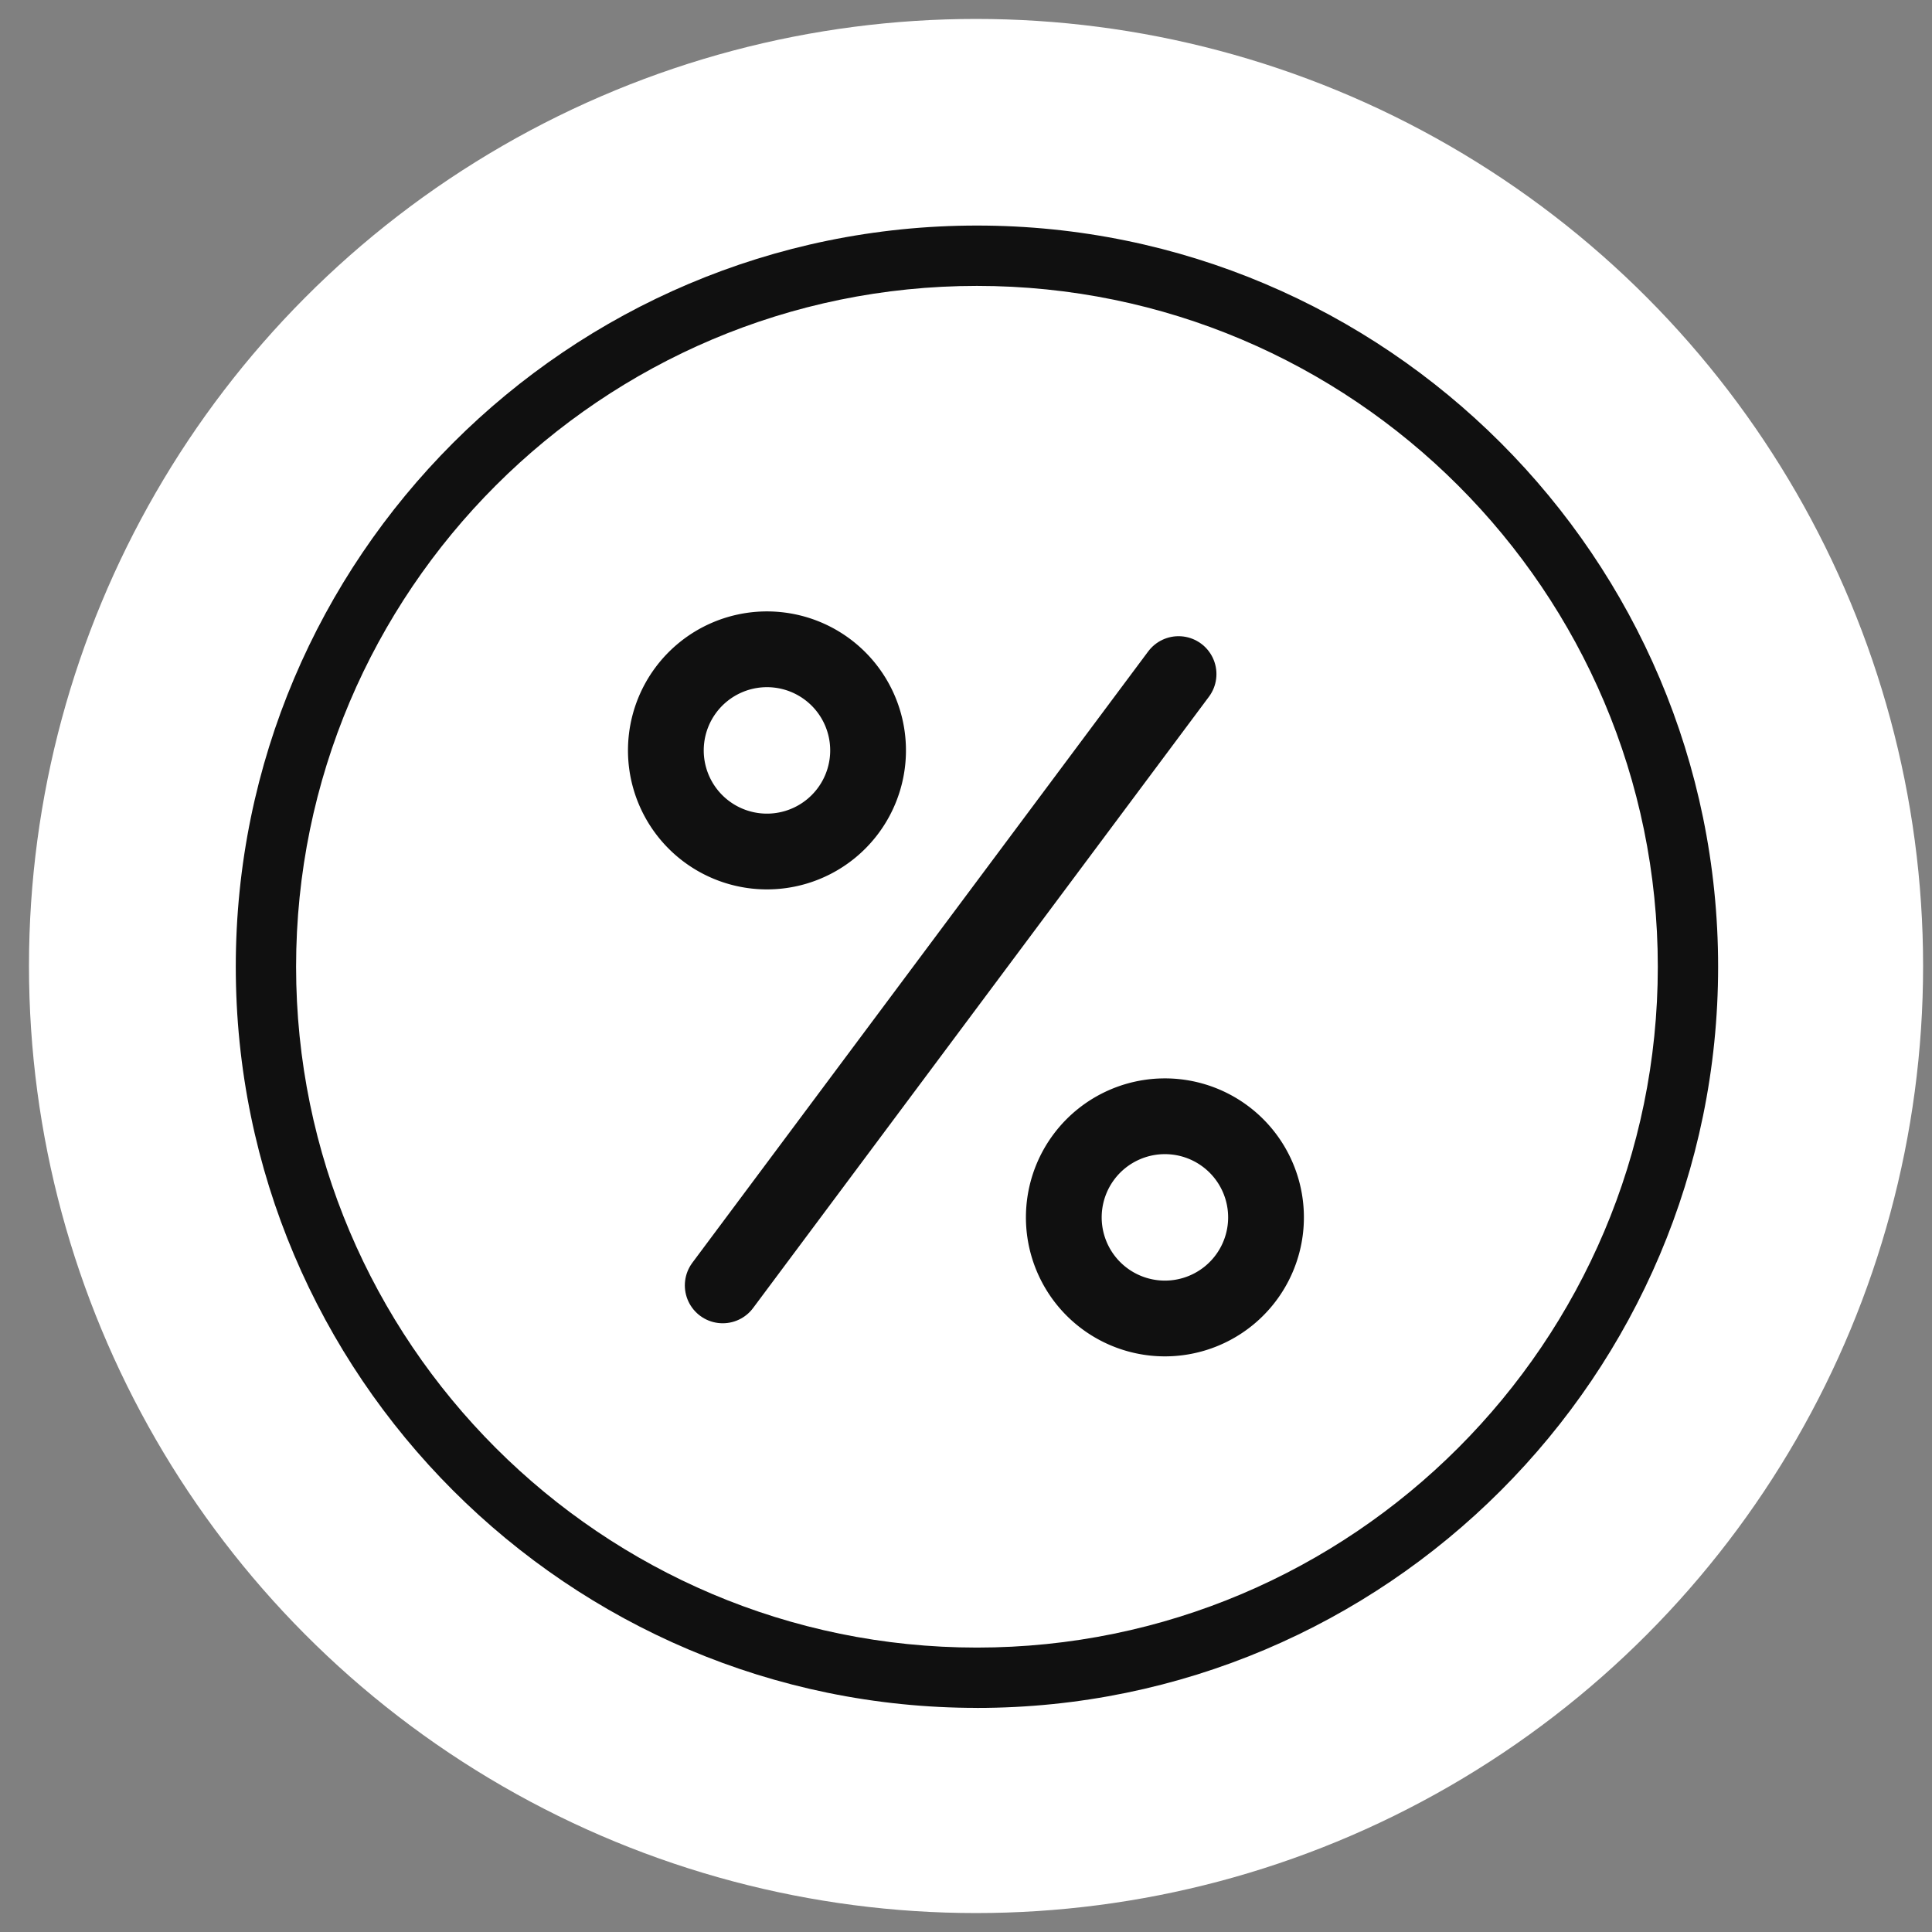 <svg xmlns="http://www.w3.org/2000/svg" width="51" height="51" fill="none"><rect width="100%" height="100%" fill="#808080" stroke="none"/><circle cx="25.765" cy="25.5" r="25" fill="#fff"/><path fill="#101010" d="M25.789 45.084c-10.788 0-19.565-8.777-19.565-19.565C6.224 14.731 15 5.954 25.789 5.954c10.788 0 19.565 8.777 19.565 19.565 0 10.788-8.777 19.566-19.565 19.566Zm0-37.537c-9.91 0-17.973 8.062-17.973 17.972 0 9.91 8.063 17.973 17.973 17.973 9.91 0 17.973-8.063 17.973-17.973 0-9.91-8.063-17.972-17.973-17.972Z"/><path stroke="#101010" stroke-linecap="round" stroke-width="2" d="M31.111 17.794 19.078 33.931"/><path stroke="#101010" stroke-width="2" d="M33.411 32.352a2.669 2.669 0 1 1-5.307-.56 2.669 2.669 0 0 1 5.307.56ZM22.904 20.051a2.669 2.669 0 1 1-5.308-.56 2.669 2.669 0 0 1 5.308.56Z"/></svg>